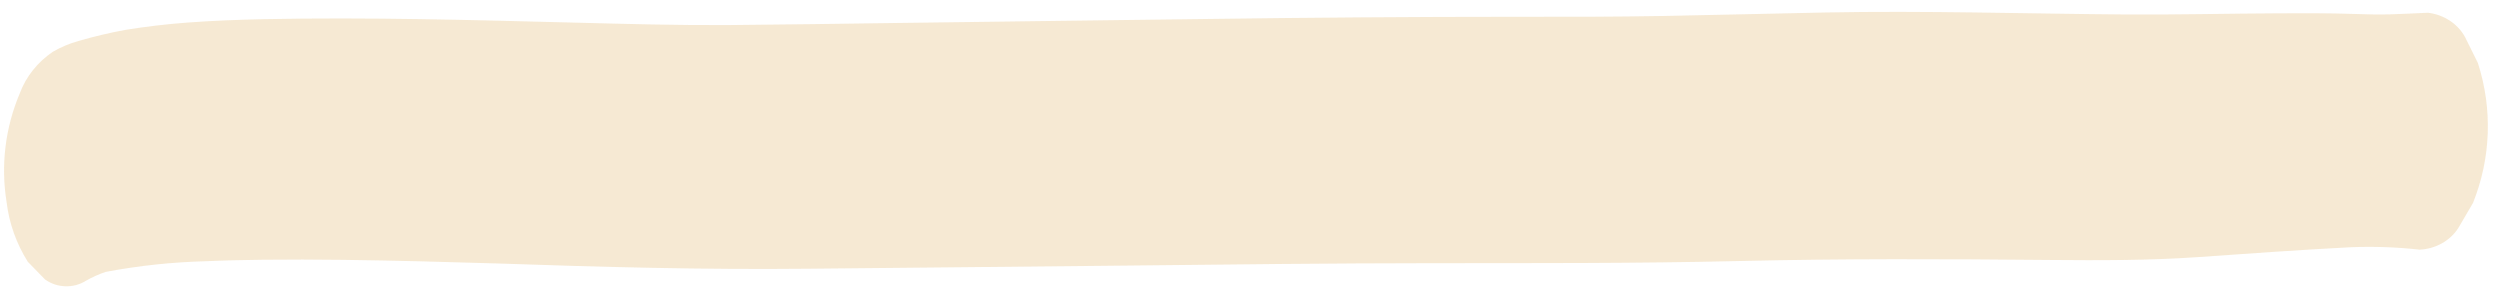 <svg width="140" height="17" viewBox="0 0 140 17" fill="none" xmlns="http://www.w3.org/2000/svg">
<path d="M5.922 15.225C7.765 14.878 9.637 14.678 11.519 14.629C12.578 14.581 13.631 14.559 14.689 14.546C16.202 14.532 17.71 14.53 19.227 14.552C22.112 14.589 24.994 14.667 27.881 14.755C33.66 14.956 39.43 15.108 45.213 15.049C51.209 14.983 57.204 14.941 63.201 14.871C68.886 14.809 74.572 14.742 80.256 14.738C85.939 14.734 91.637 14.753 97.33 14.619C103.154 14.48 108.972 14.503 114.79 14.558C117.553 14.582 120.327 14.589 123.083 14.398C124.541 14.305 125.961 14.192 127.395 14.099C128.829 14.005 130.214 13.918 131.628 13.846C132.92 13.793 134.216 13.838 135.502 13.981C135.943 13.959 136.37 13.838 136.747 13.627C137.124 13.416 137.439 13.122 137.664 12.772L138.489 11.363C139.494 8.853 139.59 6.103 138.762 3.529C138.517 3.045 138.277 2.556 138.037 2.066C137.836 1.702 137.543 1.388 137.181 1.152C136.82 0.916 136.402 0.766 135.965 0.714C135.251 0.743 134.537 0.786 133.818 0.805C133.1 0.825 132.514 0.8 131.879 0.783C130.489 0.734 129.092 0.74 127.7 0.745C124.79 0.756 121.912 0.831 119.018 0.811C113.408 0.768 107.799 0.59 102.189 0.7C99.18 0.757 96.176 0.841 93.167 0.894C90.435 0.942 87.705 0.946 84.97 0.94C79.151 0.941 73.33 0.983 67.508 1.064C61.768 1.143 56.025 1.203 50.285 1.286C47.112 1.334 43.939 1.373 40.766 1.404C37.919 1.421 35.075 1.34 32.231 1.268C26.417 1.119 20.603 0.957 14.78 1.073C13.348 1.104 11.916 1.157 10.486 1.265C9.324 1.35 8.161 1.489 7.014 1.674C6.133 1.837 5.261 2.044 4.403 2.293C3.895 2.434 3.41 2.638 2.961 2.898C2.096 3.485 1.446 4.304 1.1 5.246C0.29 7.173 0.038 9.265 0.369 11.316C0.508 12.494 0.913 13.633 1.557 14.659L2.517 15.645C2.842 15.882 3.239 16.018 3.651 16.032C4.063 16.047 4.468 15.939 4.808 15.725C5.16 15.524 5.533 15.356 5.922 15.225Z" fill="#D39327" fill-opacity="0.2"/>
</svg>
